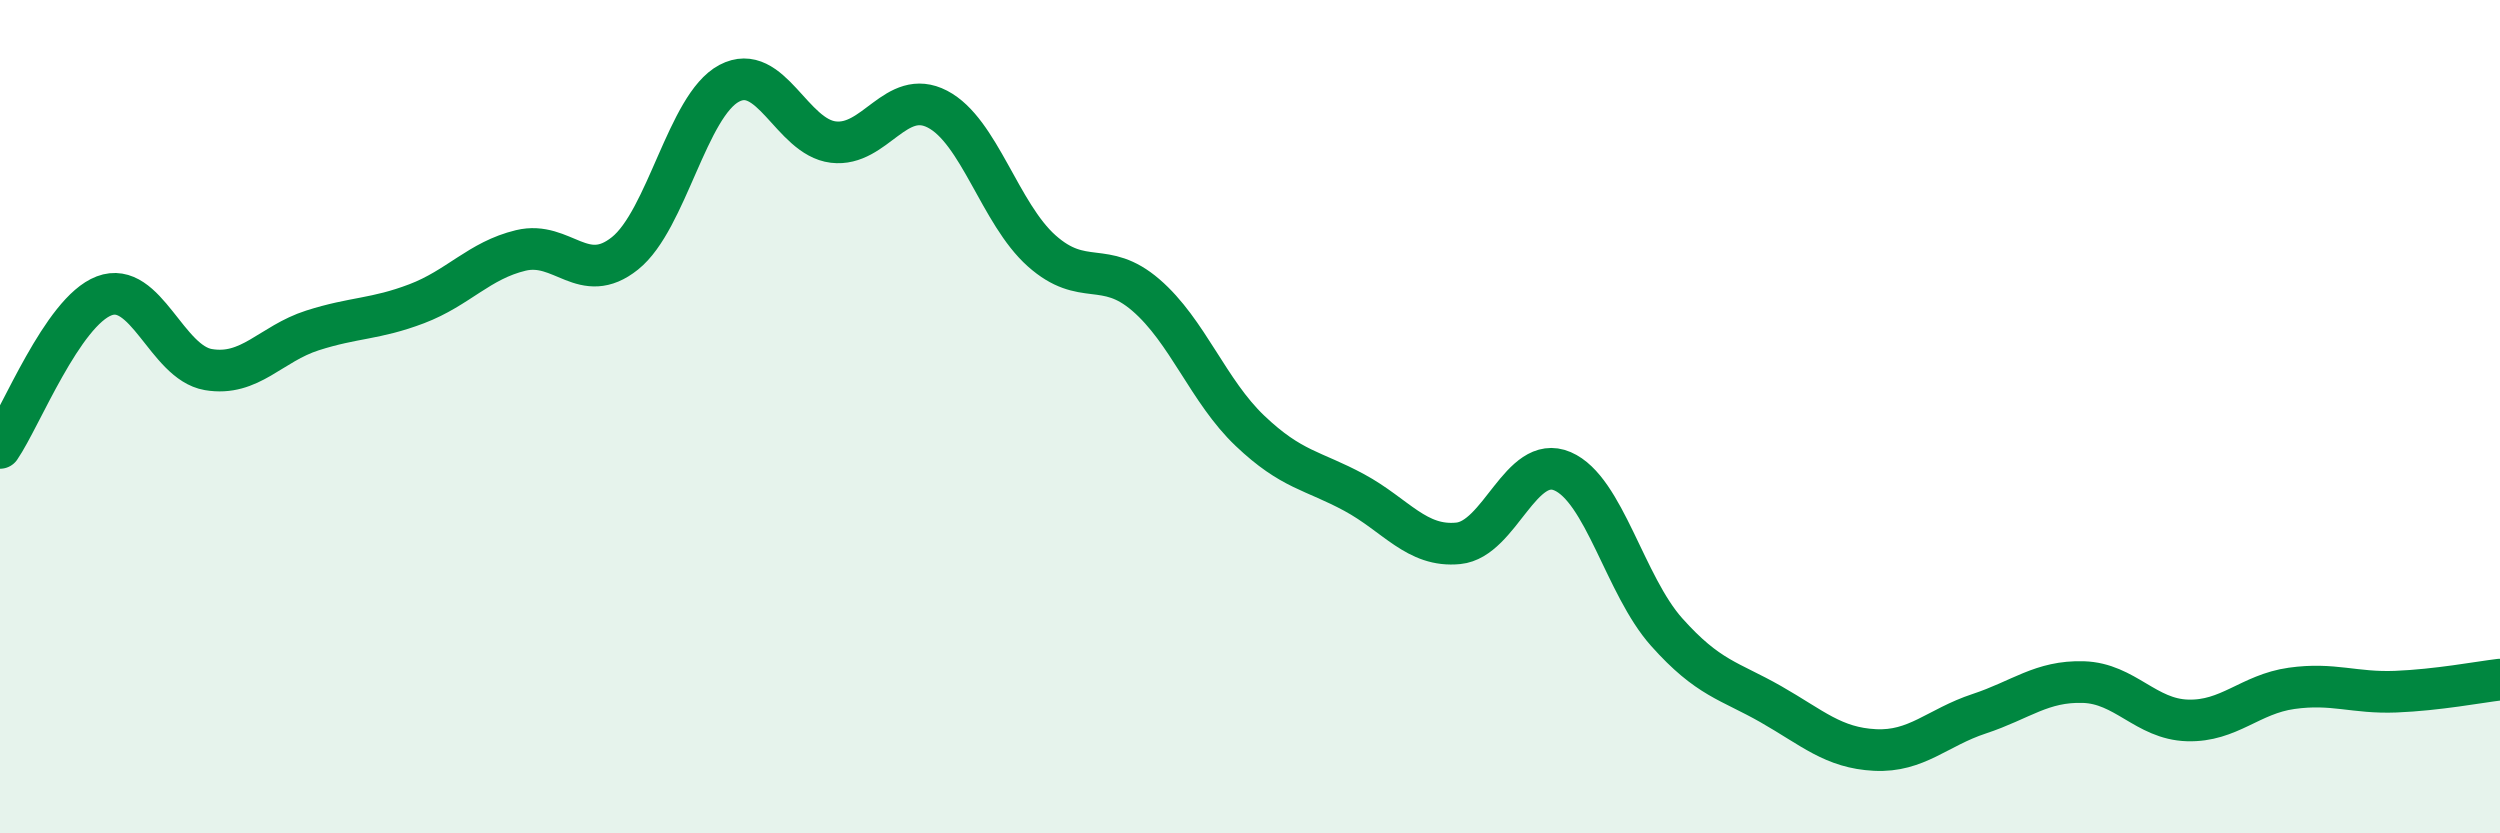 
    <svg width="60" height="20" viewBox="0 0 60 20" xmlns="http://www.w3.org/2000/svg">
      <path
        d="M 0,10.75 C 0.5,10.02 1.5,7.48 2.5,7.1 C 3.5,6.72 4,8.7 5,8.87 C 6,9.04 6.5,8.25 7.5,7.93 C 8.5,7.61 9,7.67 10,7.29 C 11,6.91 11.5,6.25 12.5,6.01 C 13.5,5.77 14,6.88 15,6.08 C 16,5.28 16.5,2.53 17.5,2 C 18.5,1.47 19,3.29 20,3.41 C 21,3.53 21.5,2.1 22.5,2.62 C 23.5,3.14 24,5.13 25,6.02 C 26,6.91 26.5,6.22 27.5,7.08 C 28.5,7.94 29,9.39 30,10.34 C 31,11.29 31.5,11.28 32.5,11.82 C 33.5,12.36 34,13.14 35,13.04 C 36,12.94 36.5,10.88 37.5,11.31 C 38.5,11.74 39,14.05 40,15.17 C 41,16.29 41.5,16.33 42.5,16.9 C 43.5,17.47 44,17.95 45,18 C 46,18.05 46.5,17.46 47.5,17.13 C 48.5,16.8 49,16.34 50,16.37 C 51,16.4 51.5,17.26 52.5,17.29 C 53.5,17.32 54,16.66 55,16.52 C 56,16.38 56.5,16.64 57.5,16.6 C 58.5,16.56 59.5,16.37 60,16.31L60 20L0 20Z"
        fill="#008740"
        opacity="0.1"
        stroke-linecap="round"
        stroke-linejoin="round"
      />
      <path
        d="M 0,10.75 C 0.5,10.02 1.5,7.48 2.5,7.1 C 3.5,6.72 4,8.7 5,8.87 C 6,9.04 6.5,8.25 7.5,7.93 C 8.5,7.61 9,7.67 10,7.29 C 11,6.91 11.5,6.25 12.5,6.01 C 13.5,5.77 14,6.88 15,6.08 C 16,5.28 16.5,2.53 17.5,2 C 18.5,1.47 19,3.29 20,3.41 C 21,3.53 21.5,2.1 22.5,2.62 C 23.5,3.14 24,5.13 25,6.02 C 26,6.91 26.5,6.22 27.5,7.08 C 28.5,7.94 29,9.39 30,10.34 C 31,11.29 31.5,11.28 32.5,11.82 C 33.5,12.36 34,13.14 35,13.04 C 36,12.94 36.5,10.88 37.5,11.31 C 38.5,11.74 39,14.05 40,15.17 C 41,16.29 41.5,16.33 42.5,16.9 C 43.5,17.47 44,17.95 45,18 C 46,18.05 46.5,17.46 47.5,17.13 C 48.5,16.8 49,16.34 50,16.37 C 51,16.4 51.5,17.26 52.5,17.29 C 53.5,17.32 54,16.66 55,16.52 C 56,16.38 56.5,16.64 57.5,16.6 C 58.5,16.56 59.5,16.37 60,16.31"
        stroke="#008740"
        stroke-width="1"
        fill="none"
        stroke-linecap="round"
        stroke-linejoin="round"
      />
    </svg>
  